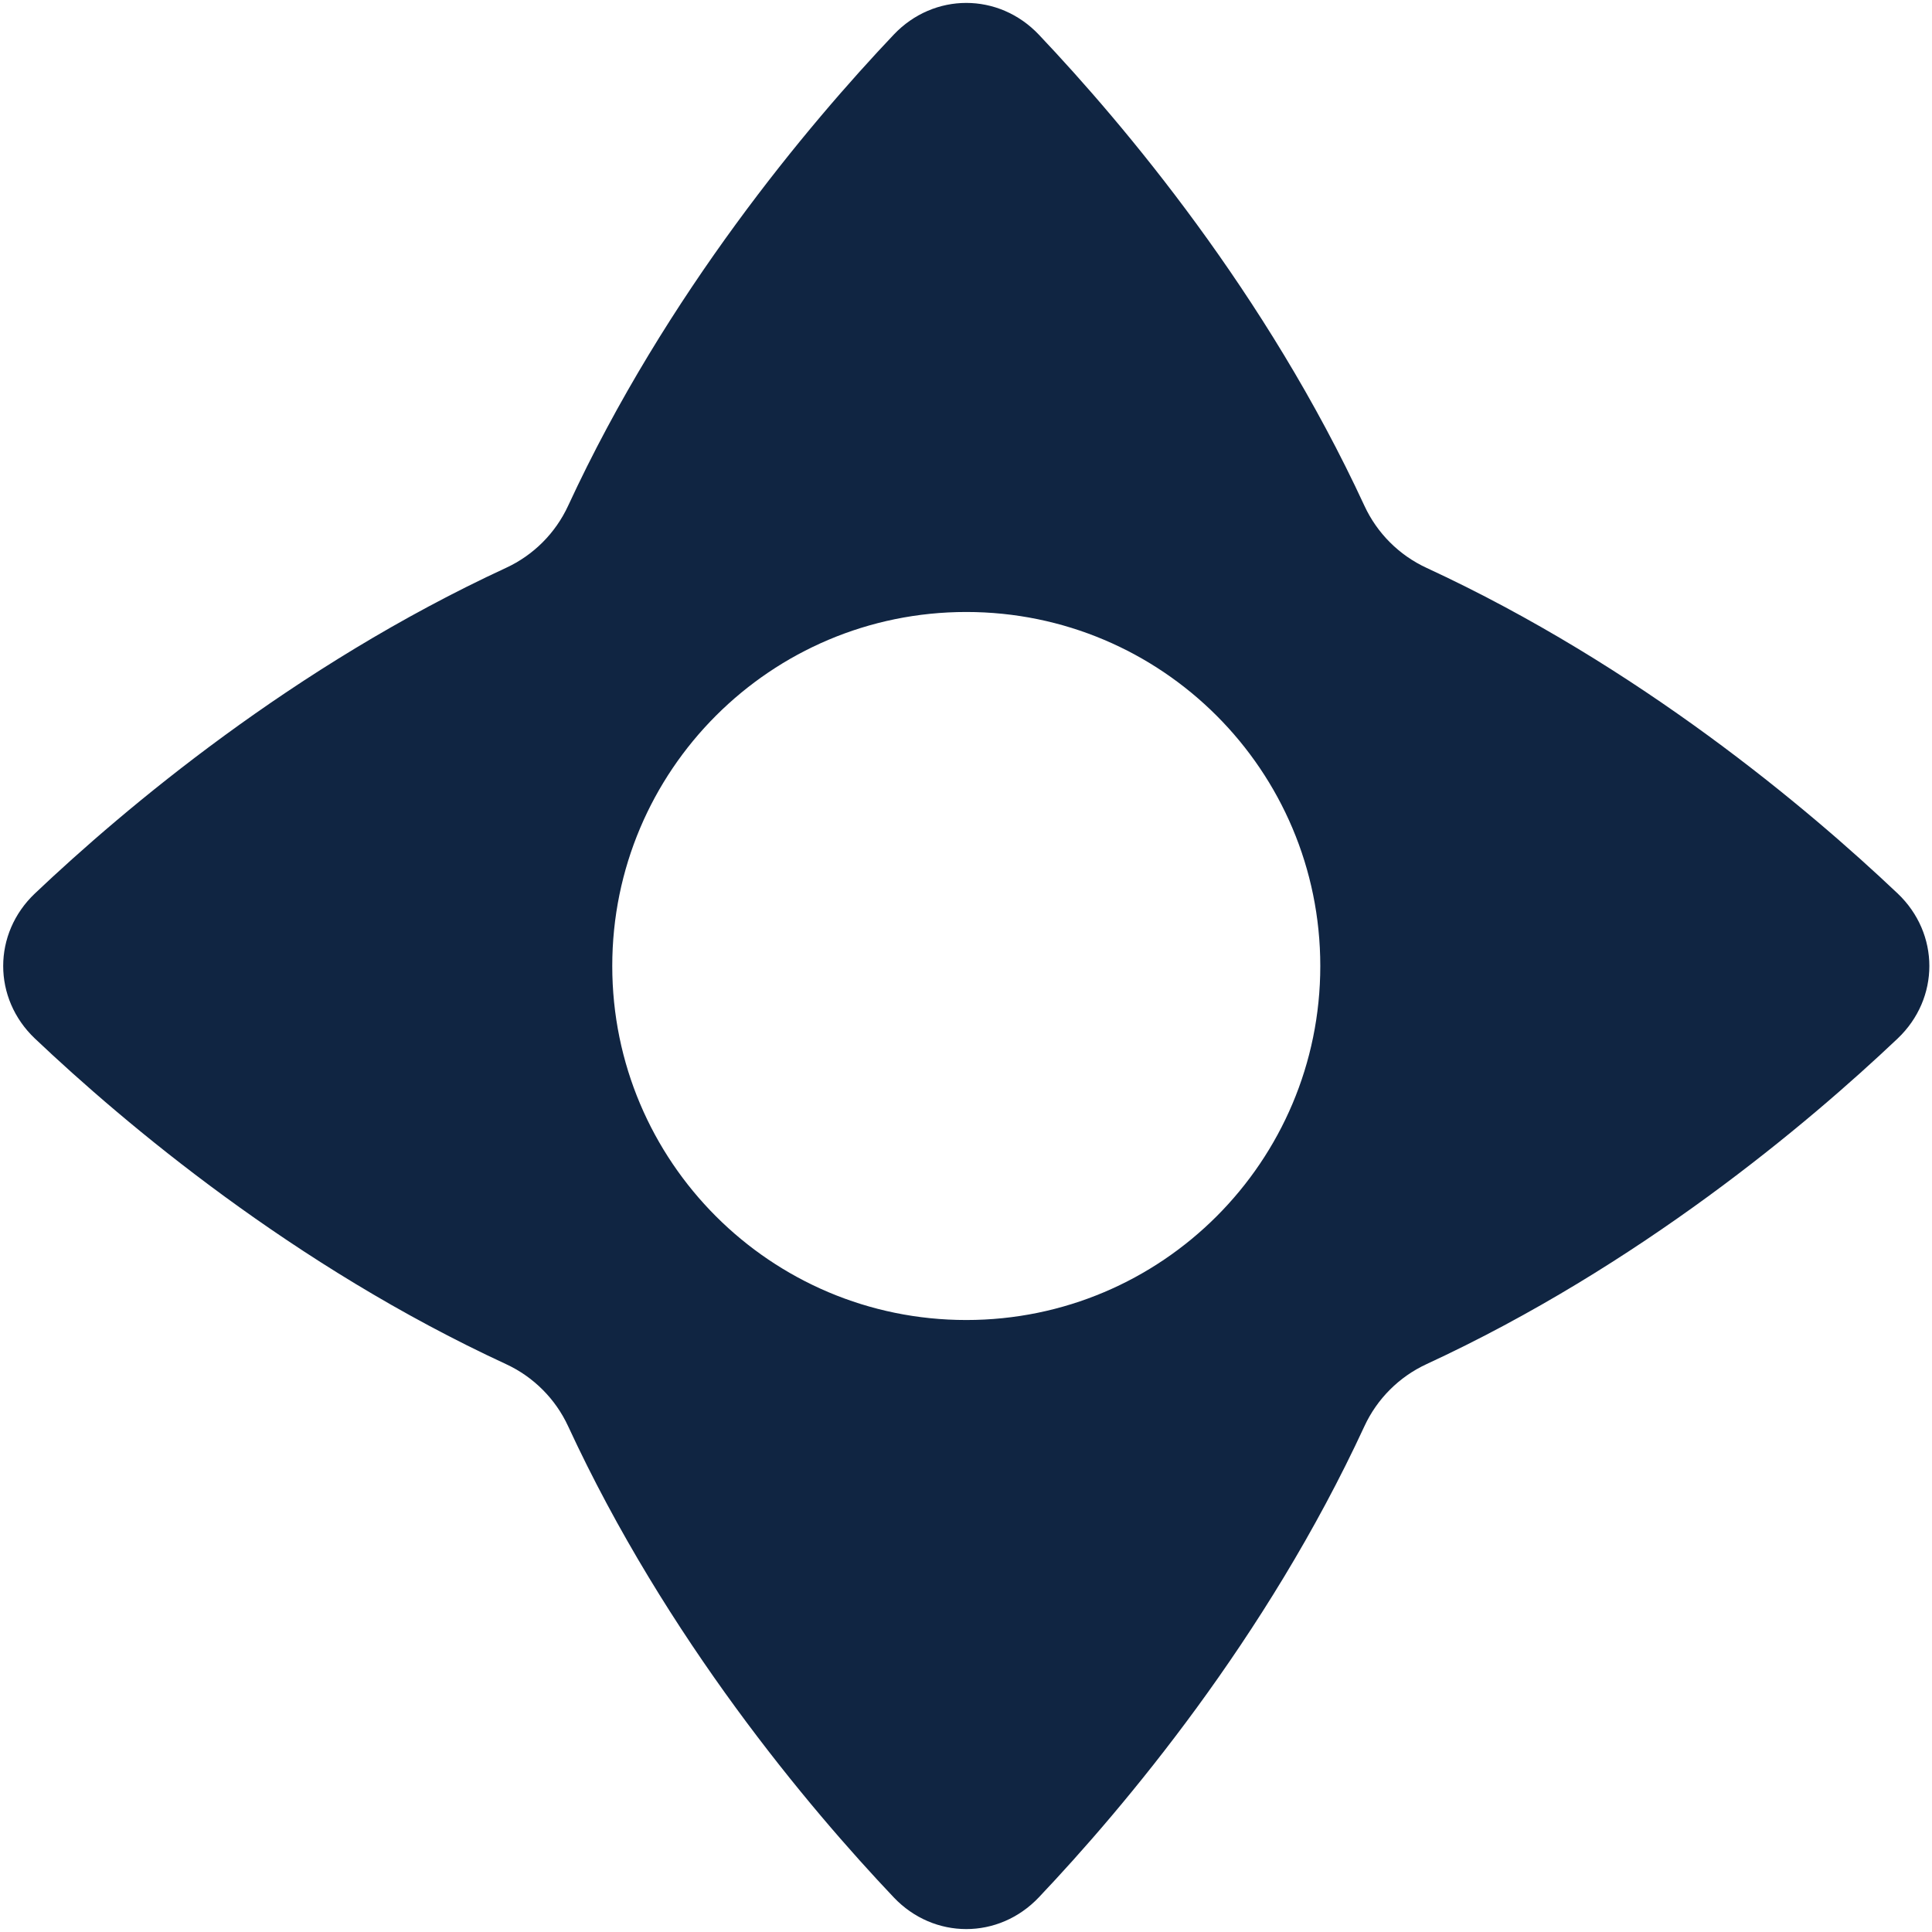 <svg width="327" height="327" viewBox="0 0 327 327" fill="none" xmlns="http://www.w3.org/2000/svg">
<path fill-rule="evenodd" clip-rule="evenodd" d="M96.155 241.389C94.014 236.762 90.285 233.032 85.657 230.89C49.632 214.228 21.134 190.2 5.922 175.79C-1.253 168.993 -1.253 158.006 5.922 151.209C21.134 136.799 49.632 112.771 85.656 96.108C90.285 93.968 94.014 90.238 96.155 85.61C112.817 49.586 136.845 21.087 151.256 5.876C158.053 -1.3 169.04 -1.3 175.837 5.876C190.247 21.087 214.275 49.586 230.937 85.61C233.079 90.238 236.808 93.968 241.436 96.108C277.461 112.771 305.959 136.799 321.17 151.209C328.346 158.006 328.346 168.993 321.17 175.79C305.959 190.2 277.461 214.228 241.436 230.89C236.808 233.032 233.079 236.762 230.937 241.389C214.275 277.414 190.247 305.912 175.837 321.124C169.04 328.299 158.053 328.299 151.256 321.124C136.845 305.912 112.817 277.414 96.155 241.389ZM163.547 223.418C196.638 223.418 223.465 196.591 223.465 163.5C223.465 130.408 196.638 103.581 163.547 103.581C130.455 103.581 103.628 130.408 103.628 163.5C103.628 196.591 130.455 223.418 163.547 223.418Z" fill="#102542"/>
</svg>

